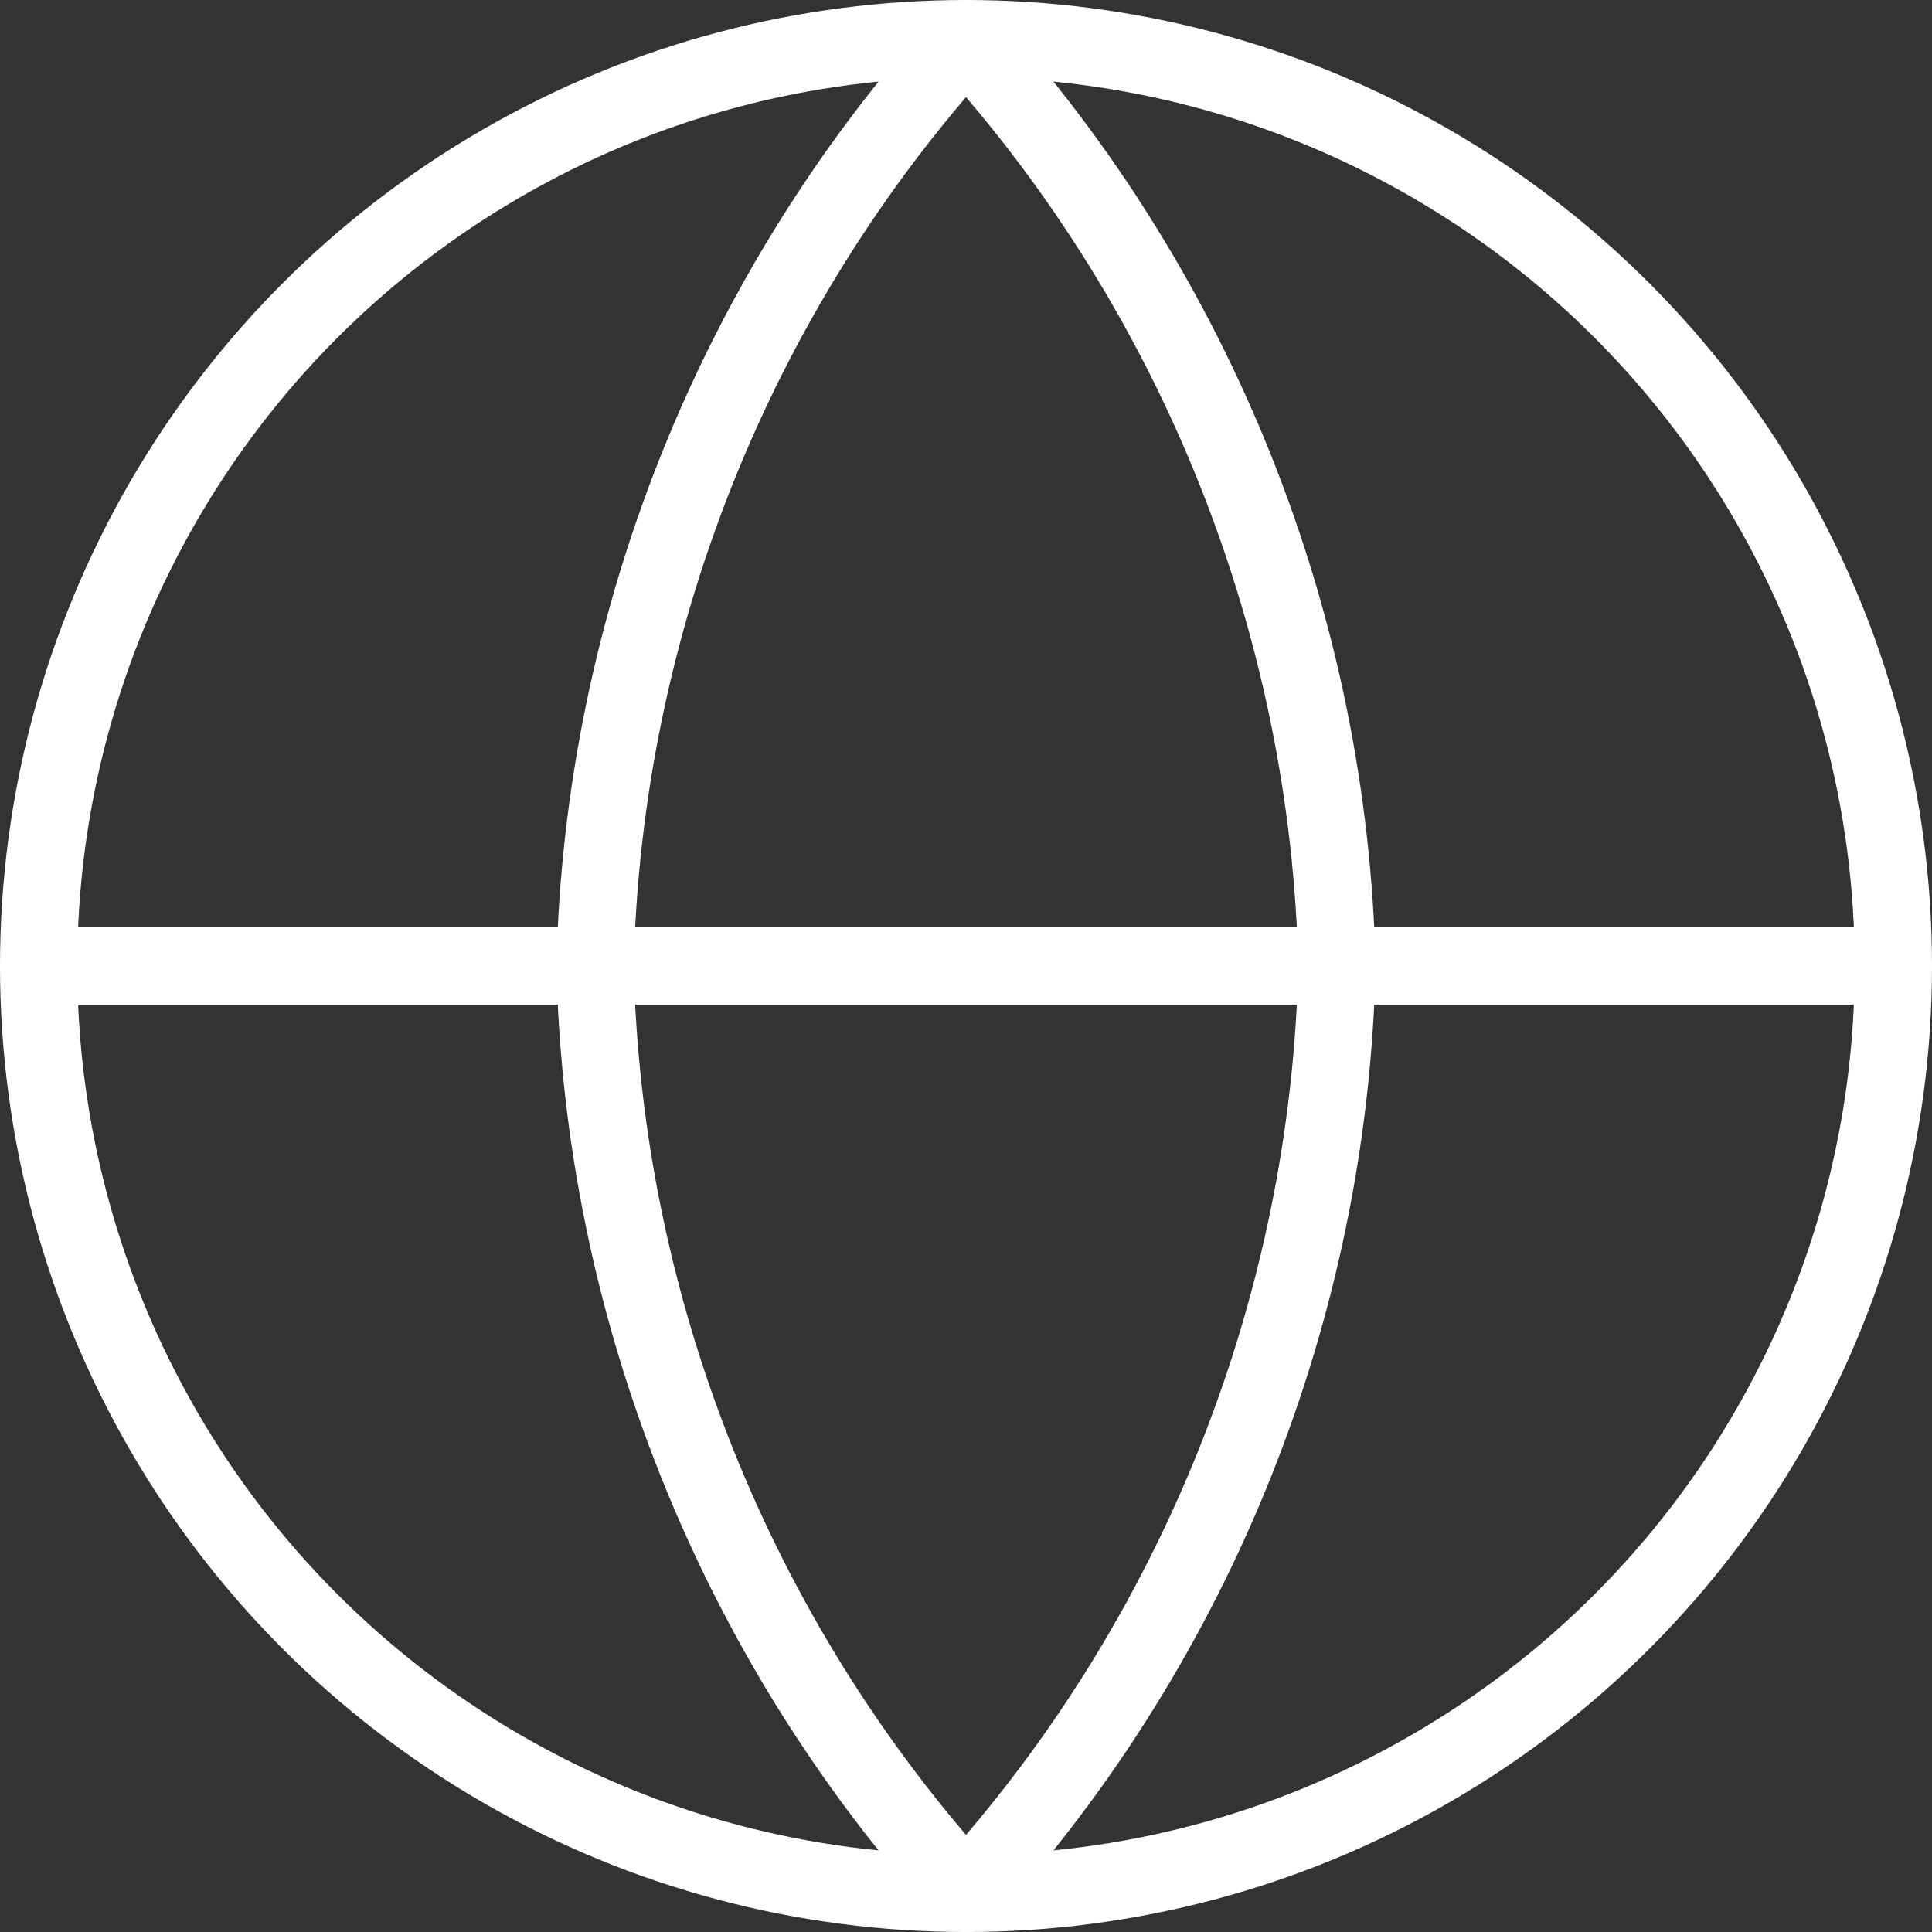 <?xml version="1.0" encoding="utf-8"?>
<!-- Generator: Adobe Illustrator 20.0.0, SVG Export Plug-In . SVG Version: 6.00 Build 0)  -->
<svg version="1.1" id="Layer_1" xmlns="http://www.w3.org/2000/svg" xmlns:xlink="http://www.w3.org/1999/xlink" x="0px" y="0px"
	 width="25px" height="25px" viewBox="-0.5 -0.5 25 25" style="enable-background:new -0.5 -0.5 25 25;" xml:space="preserve">
<rect x="-0.5" y="-0.5" width="25" height="25" fill="#333333" stroke="none"/>
<style type="text/css">
	.st0{fill:none;stroke:#FFFFFF;stroke-linecap:round;stroke-linejoin:round;}
</style>
<circle class="st0" cx="12" cy="12" r="12"/>
<line class="st0" x1="0" y1="12" x2="24" y2="12"/>
<path class="st0" d="M12,0c3,3.3,4.7,7.6,4.8,12c-0.1,4.4-1.8,8.7-4.8,12c-3-3.3-4.7-7.6-4.8-12C7.3,7.6,9,3.3,12,0z"/>
</svg>
